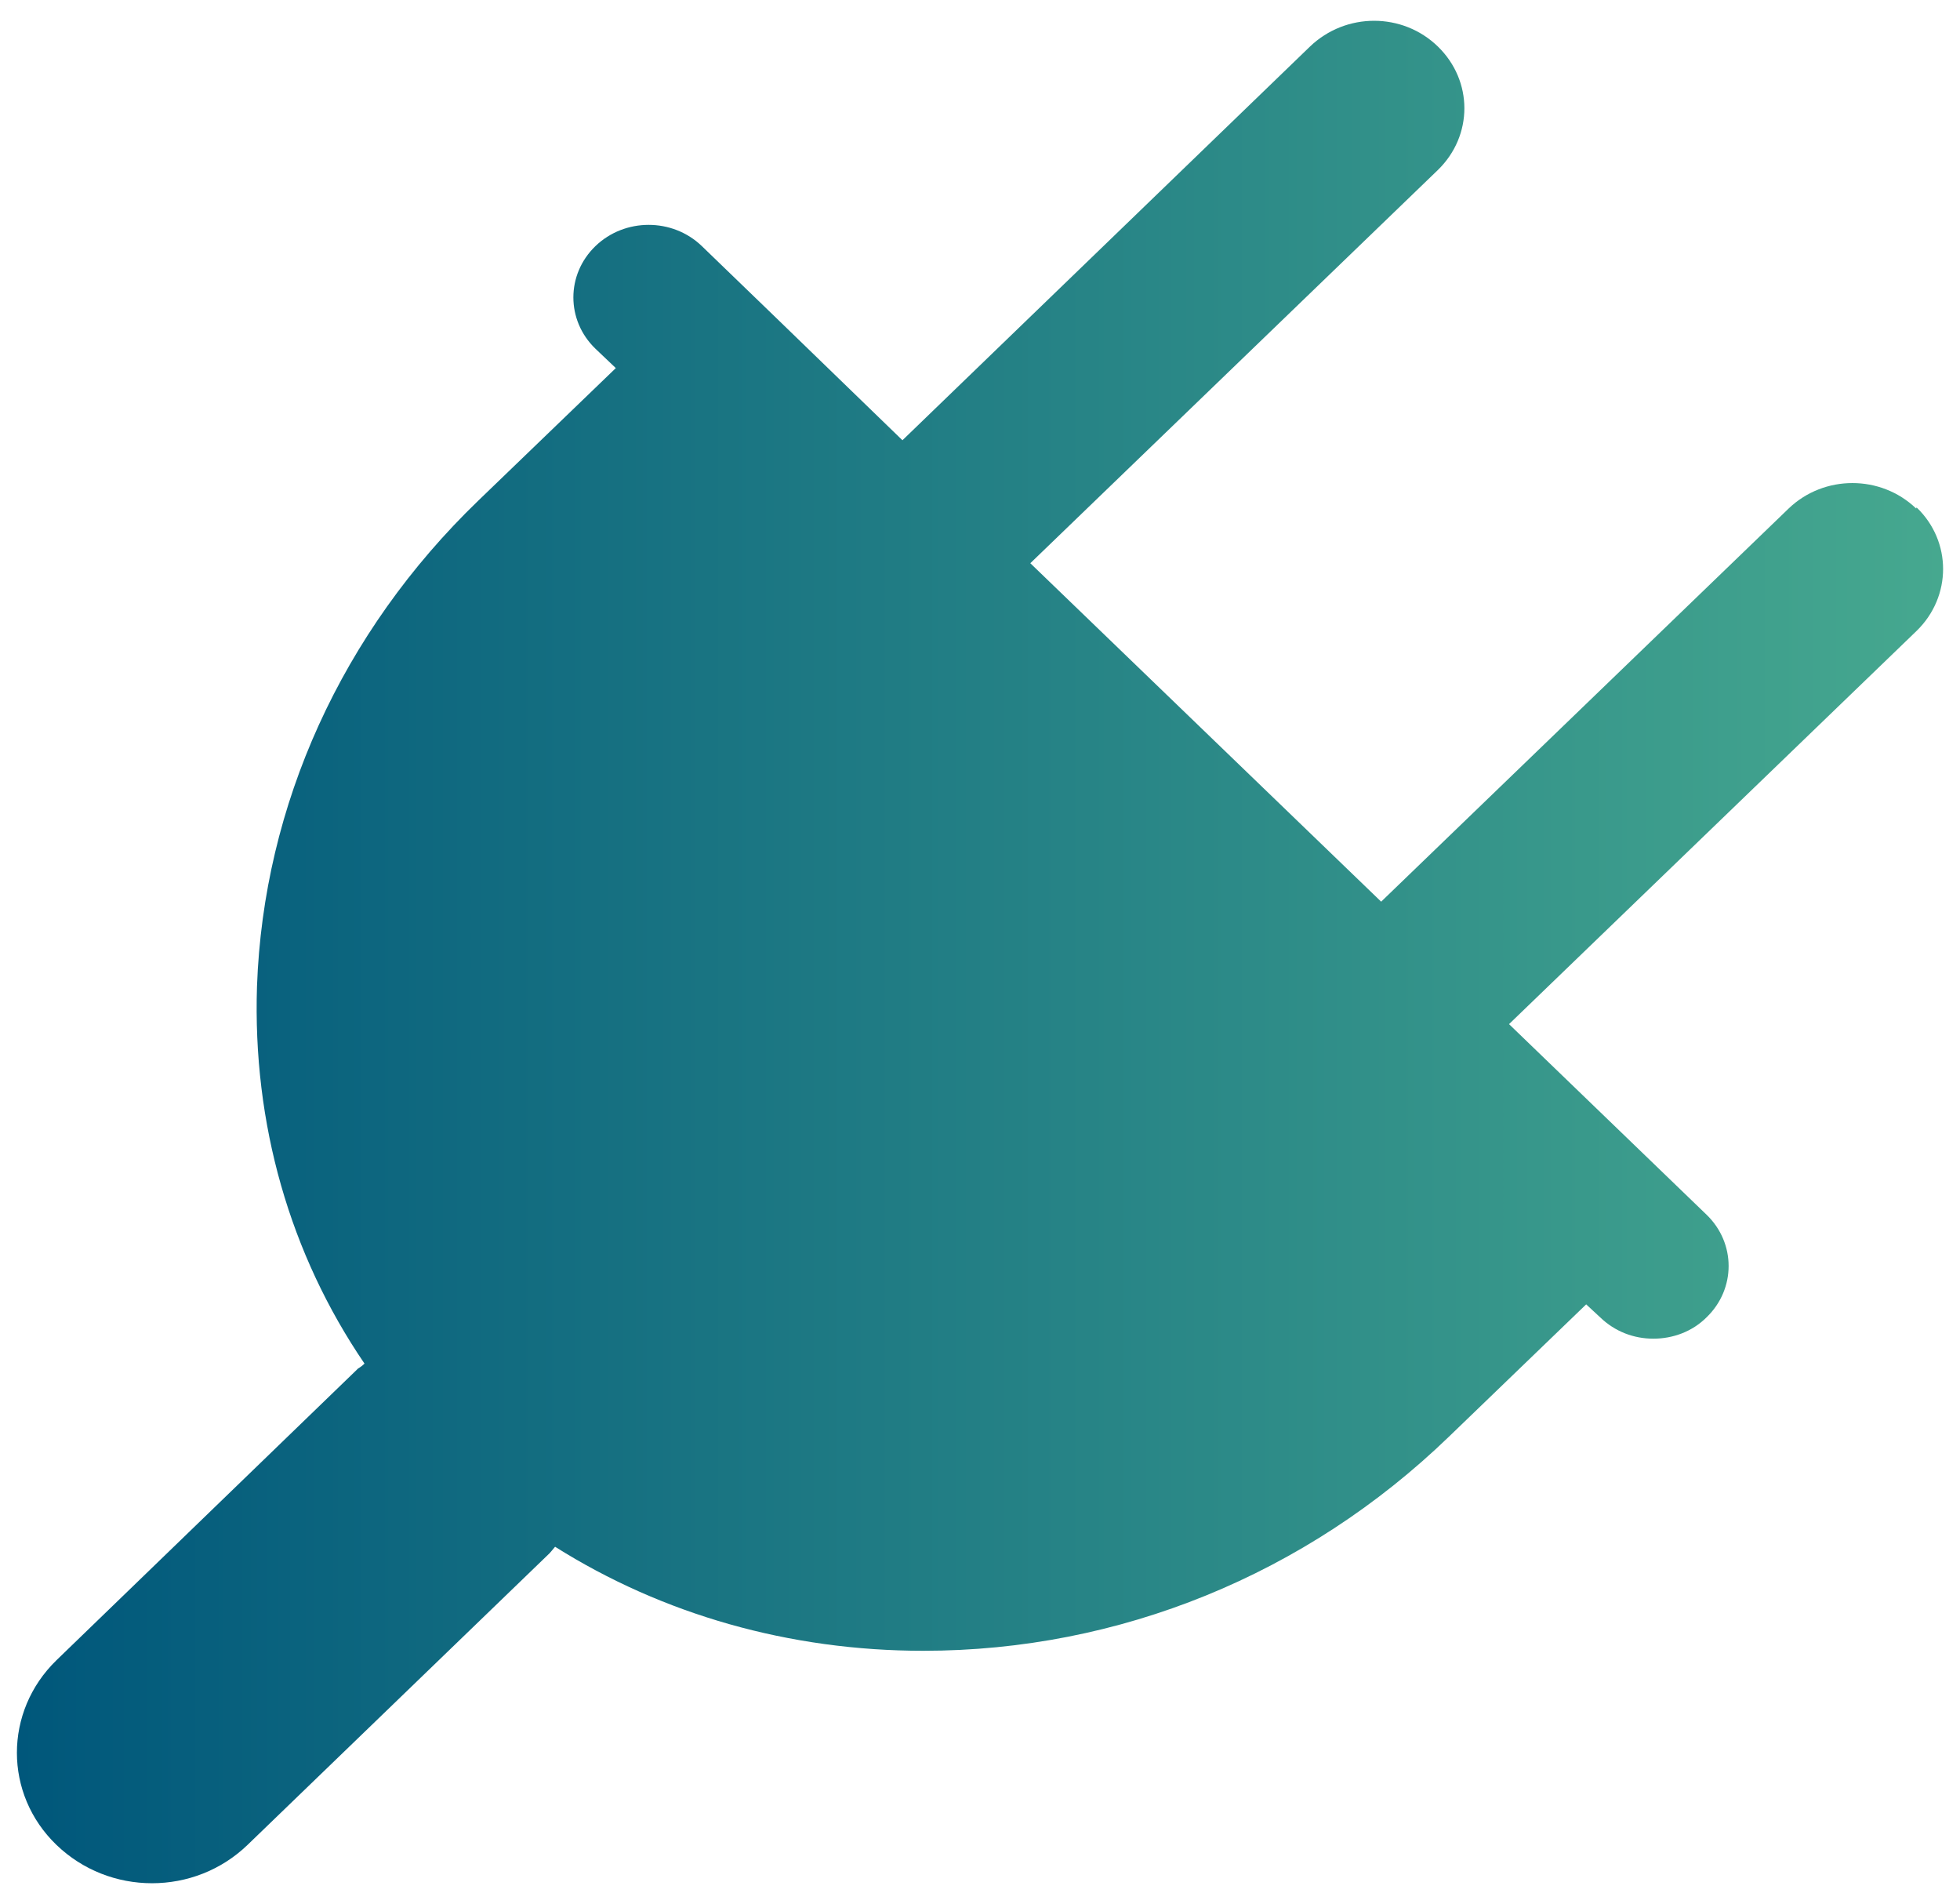<svg width="58" height="56" viewBox="0 0 58 56" fill="none" xmlns="http://www.w3.org/2000/svg">
<path d="M56.701 15.043C55.656 14.041 53.977 14.041 52.931 15.043L40.871 26.676L30.489 16.663L42.55 5.029C43.595 4.013 43.595 2.393 42.55 1.377C41.504 0.361 39.825 0.361 38.765 1.377L26.705 13.025L22.935 9.373L20.77 7.282C19.901 6.443 18.488 6.443 17.619 7.282C16.75 8.122 16.75 9.476 17.619 10.316L18.223 10.89L14.158 14.807C10.109 18.71 7.797 23.82 7.605 29.18C7.473 33.244 8.577 37.102 10.786 40.342C10.727 40.401 10.668 40.445 10.595 40.489L1.671 49.118C0.11 50.635 0.11 53.08 1.671 54.582C2.451 55.333 3.467 55.716 4.498 55.716C5.529 55.716 6.545 55.333 7.325 54.582L16.264 45.952C16.264 45.952 16.367 45.835 16.426 45.761C19.607 47.764 23.362 48.839 27.323 48.839C33.125 48.839 38.647 46.586 42.874 42.507L46.938 38.59L47.35 38.972C47.792 39.399 48.352 39.605 48.926 39.605C49.5 39.605 50.075 39.399 50.502 38.972C51.37 38.133 51.37 36.778 50.502 35.939L44.655 30.299L56.716 18.665C57.761 17.649 57.761 16.015 56.716 15.013" fill="url(#paint0_linear_958_2851)"/>
<defs>
<linearGradient id="paint0_linear_958_2851" x1="57.5" y1="28.165" x2="0.5" y2="28.165" gradientUnits="userSpaceOnUse">
<stop stop-color="#46A88F"/>
<stop offset="1" stop-color="#00577B"/>
</linearGradient>
</defs>
</svg>
